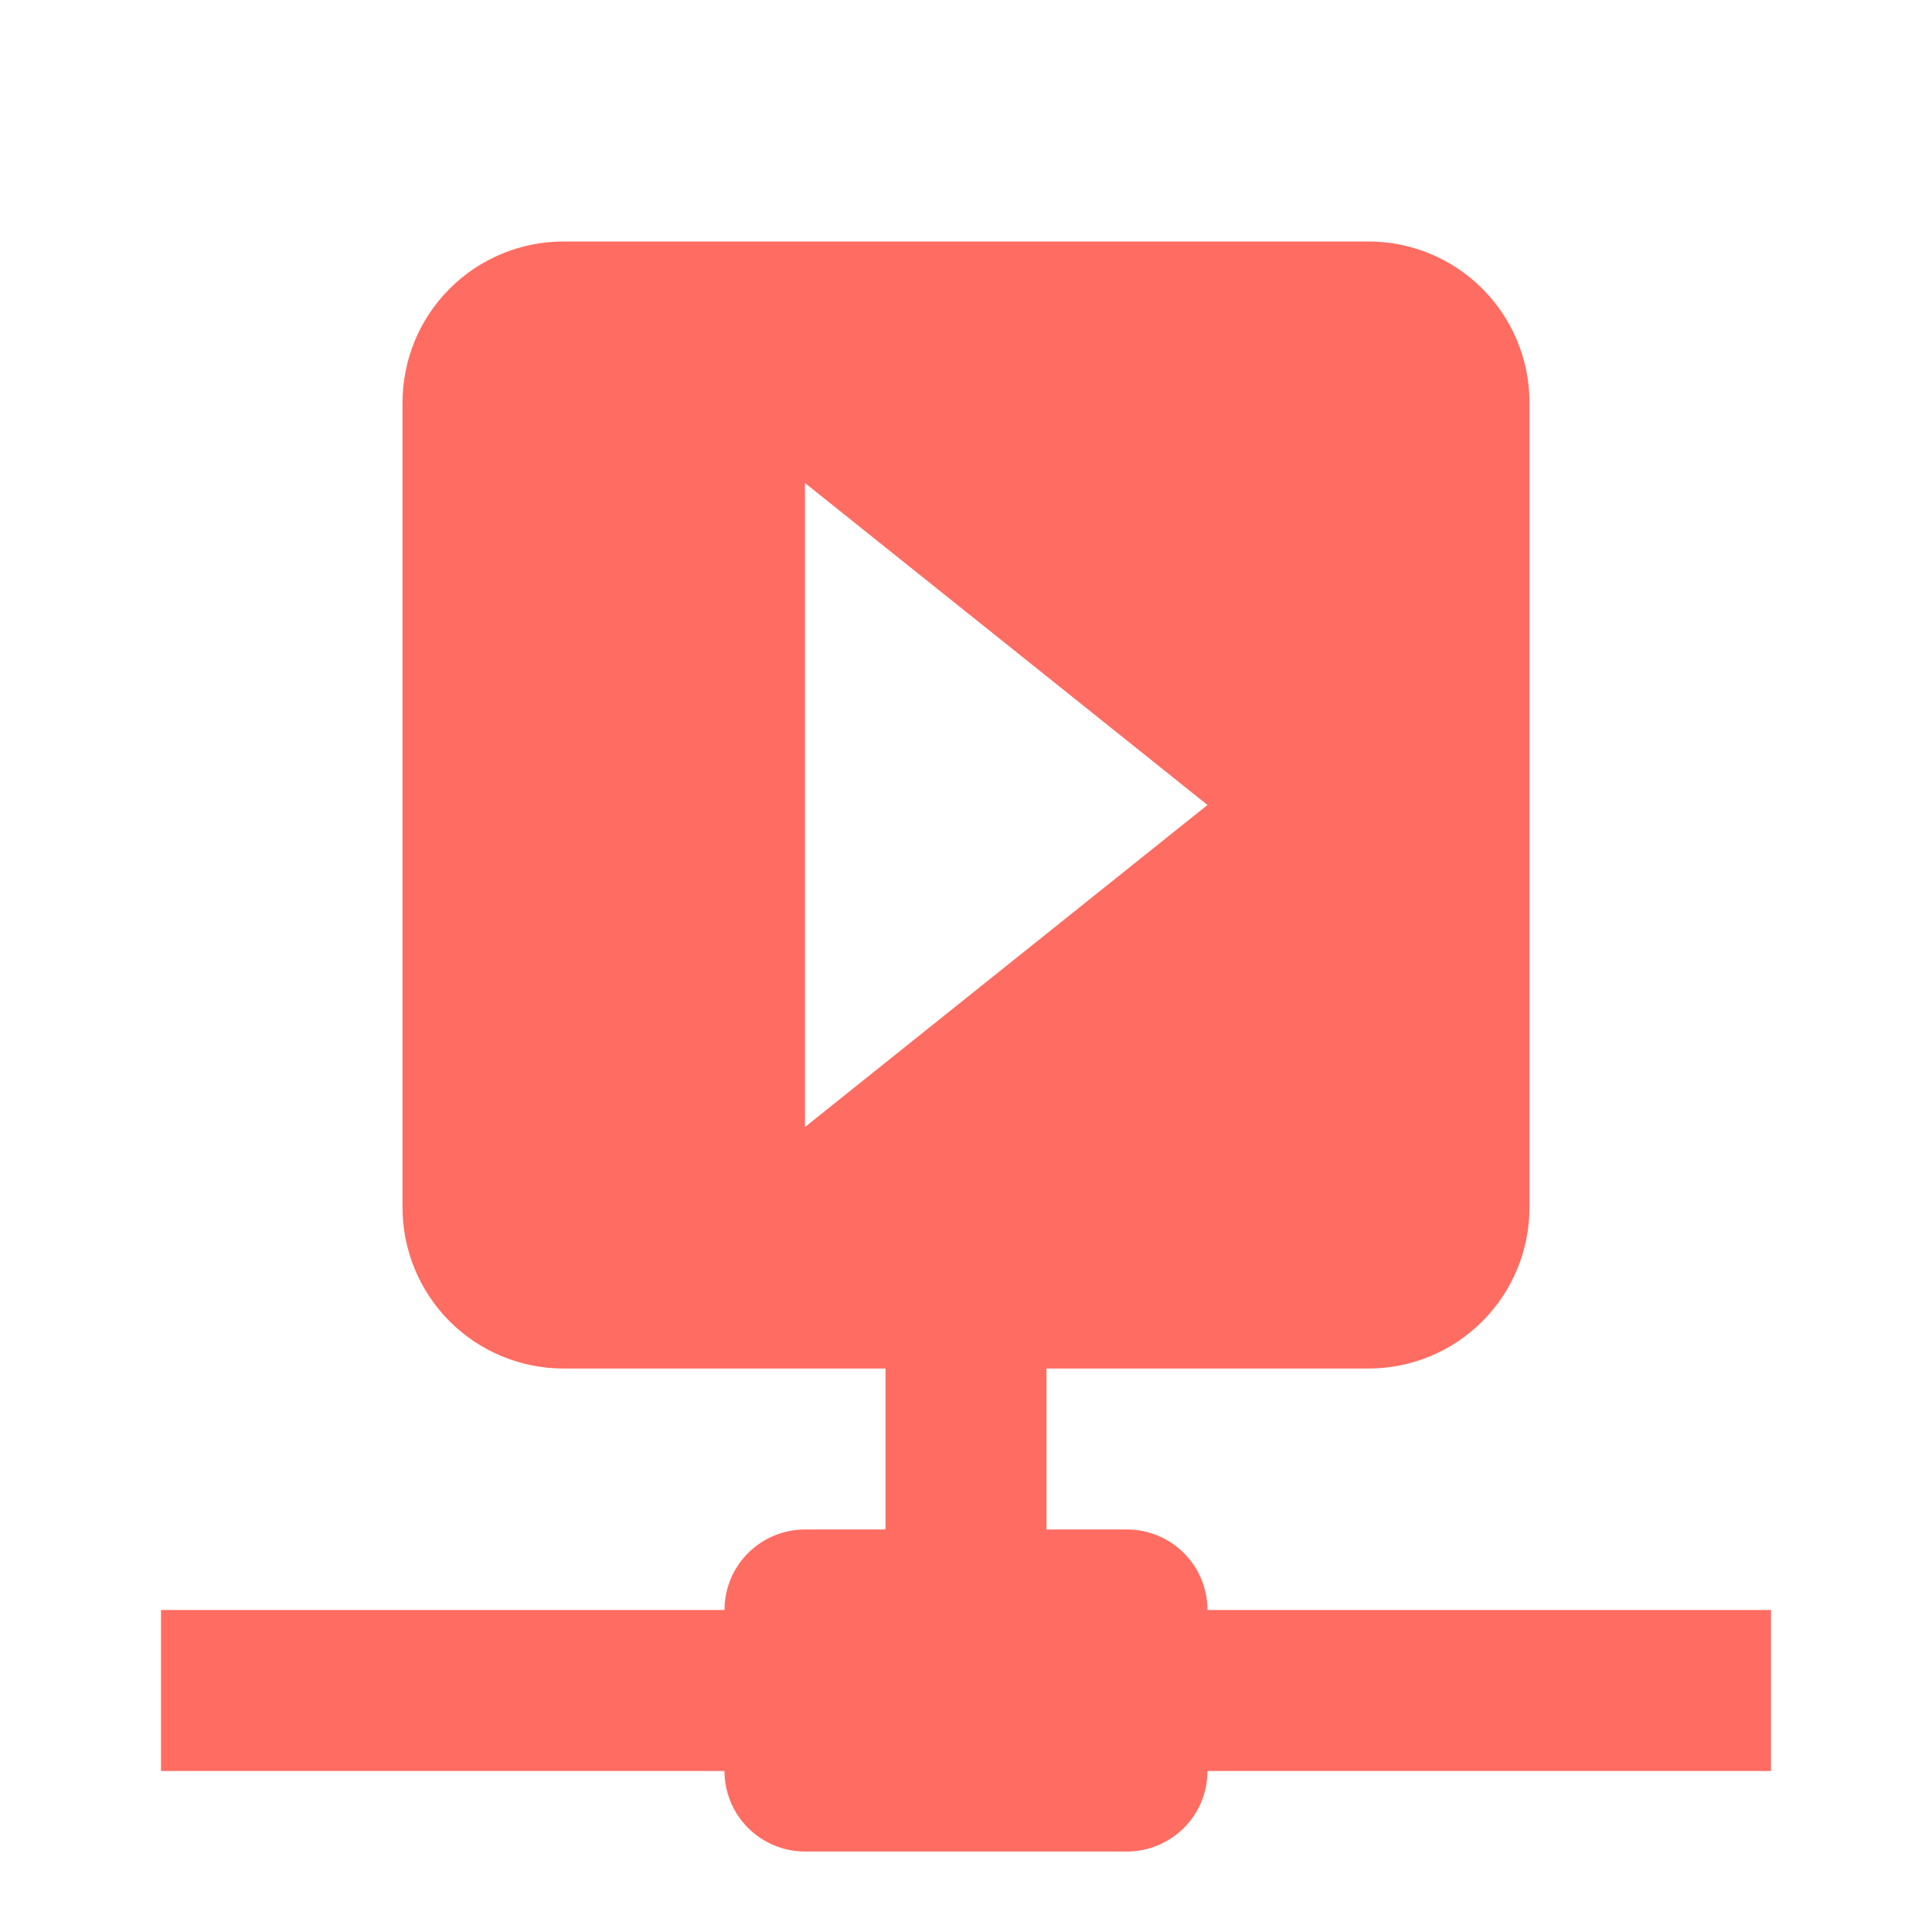 <svg xmlns="http://www.w3.org/2000/svg" width="32" height="32" viewBox="0 0 32 32" fill="none"><path d="M20 26.667C20 26.313 19.86 25.974 19.609 25.724C19.359 25.474 19.02 25.333 18.667 25.333H17.333V22.667H22.667C23.374 22.667 24.052 22.386 24.552 21.886C25.052 21.386 25.333 20.707 25.333 20V6.667C25.333 5.959 25.052 5.281 24.552 4.781C24.052 4.281 23.374 4 22.667 4H9.333C8.626 4 7.948 4.281 7.448 4.781C6.948 5.281 6.667 5.959 6.667 6.667V20C6.667 20.707 6.948 21.386 7.448 21.886C7.948 22.386 8.626 22.667 9.333 22.667H14.667V25.333H13.333C12.98 25.333 12.64 25.474 12.39 25.724C12.14 25.974 12 26.313 12 26.667H2.667V29.333H12C12 29.687 12.14 30.026 12.39 30.276C12.64 30.526 12.98 30.667 13.333 30.667H18.667C19.02 30.667 19.359 30.526 19.609 30.276C19.86 30.026 20 29.687 20 29.333H29.333V26.667H20ZM13.333 18.667V8L20 13.333L13.333 18.667Z" fill="#FF6C61"></path></svg>
